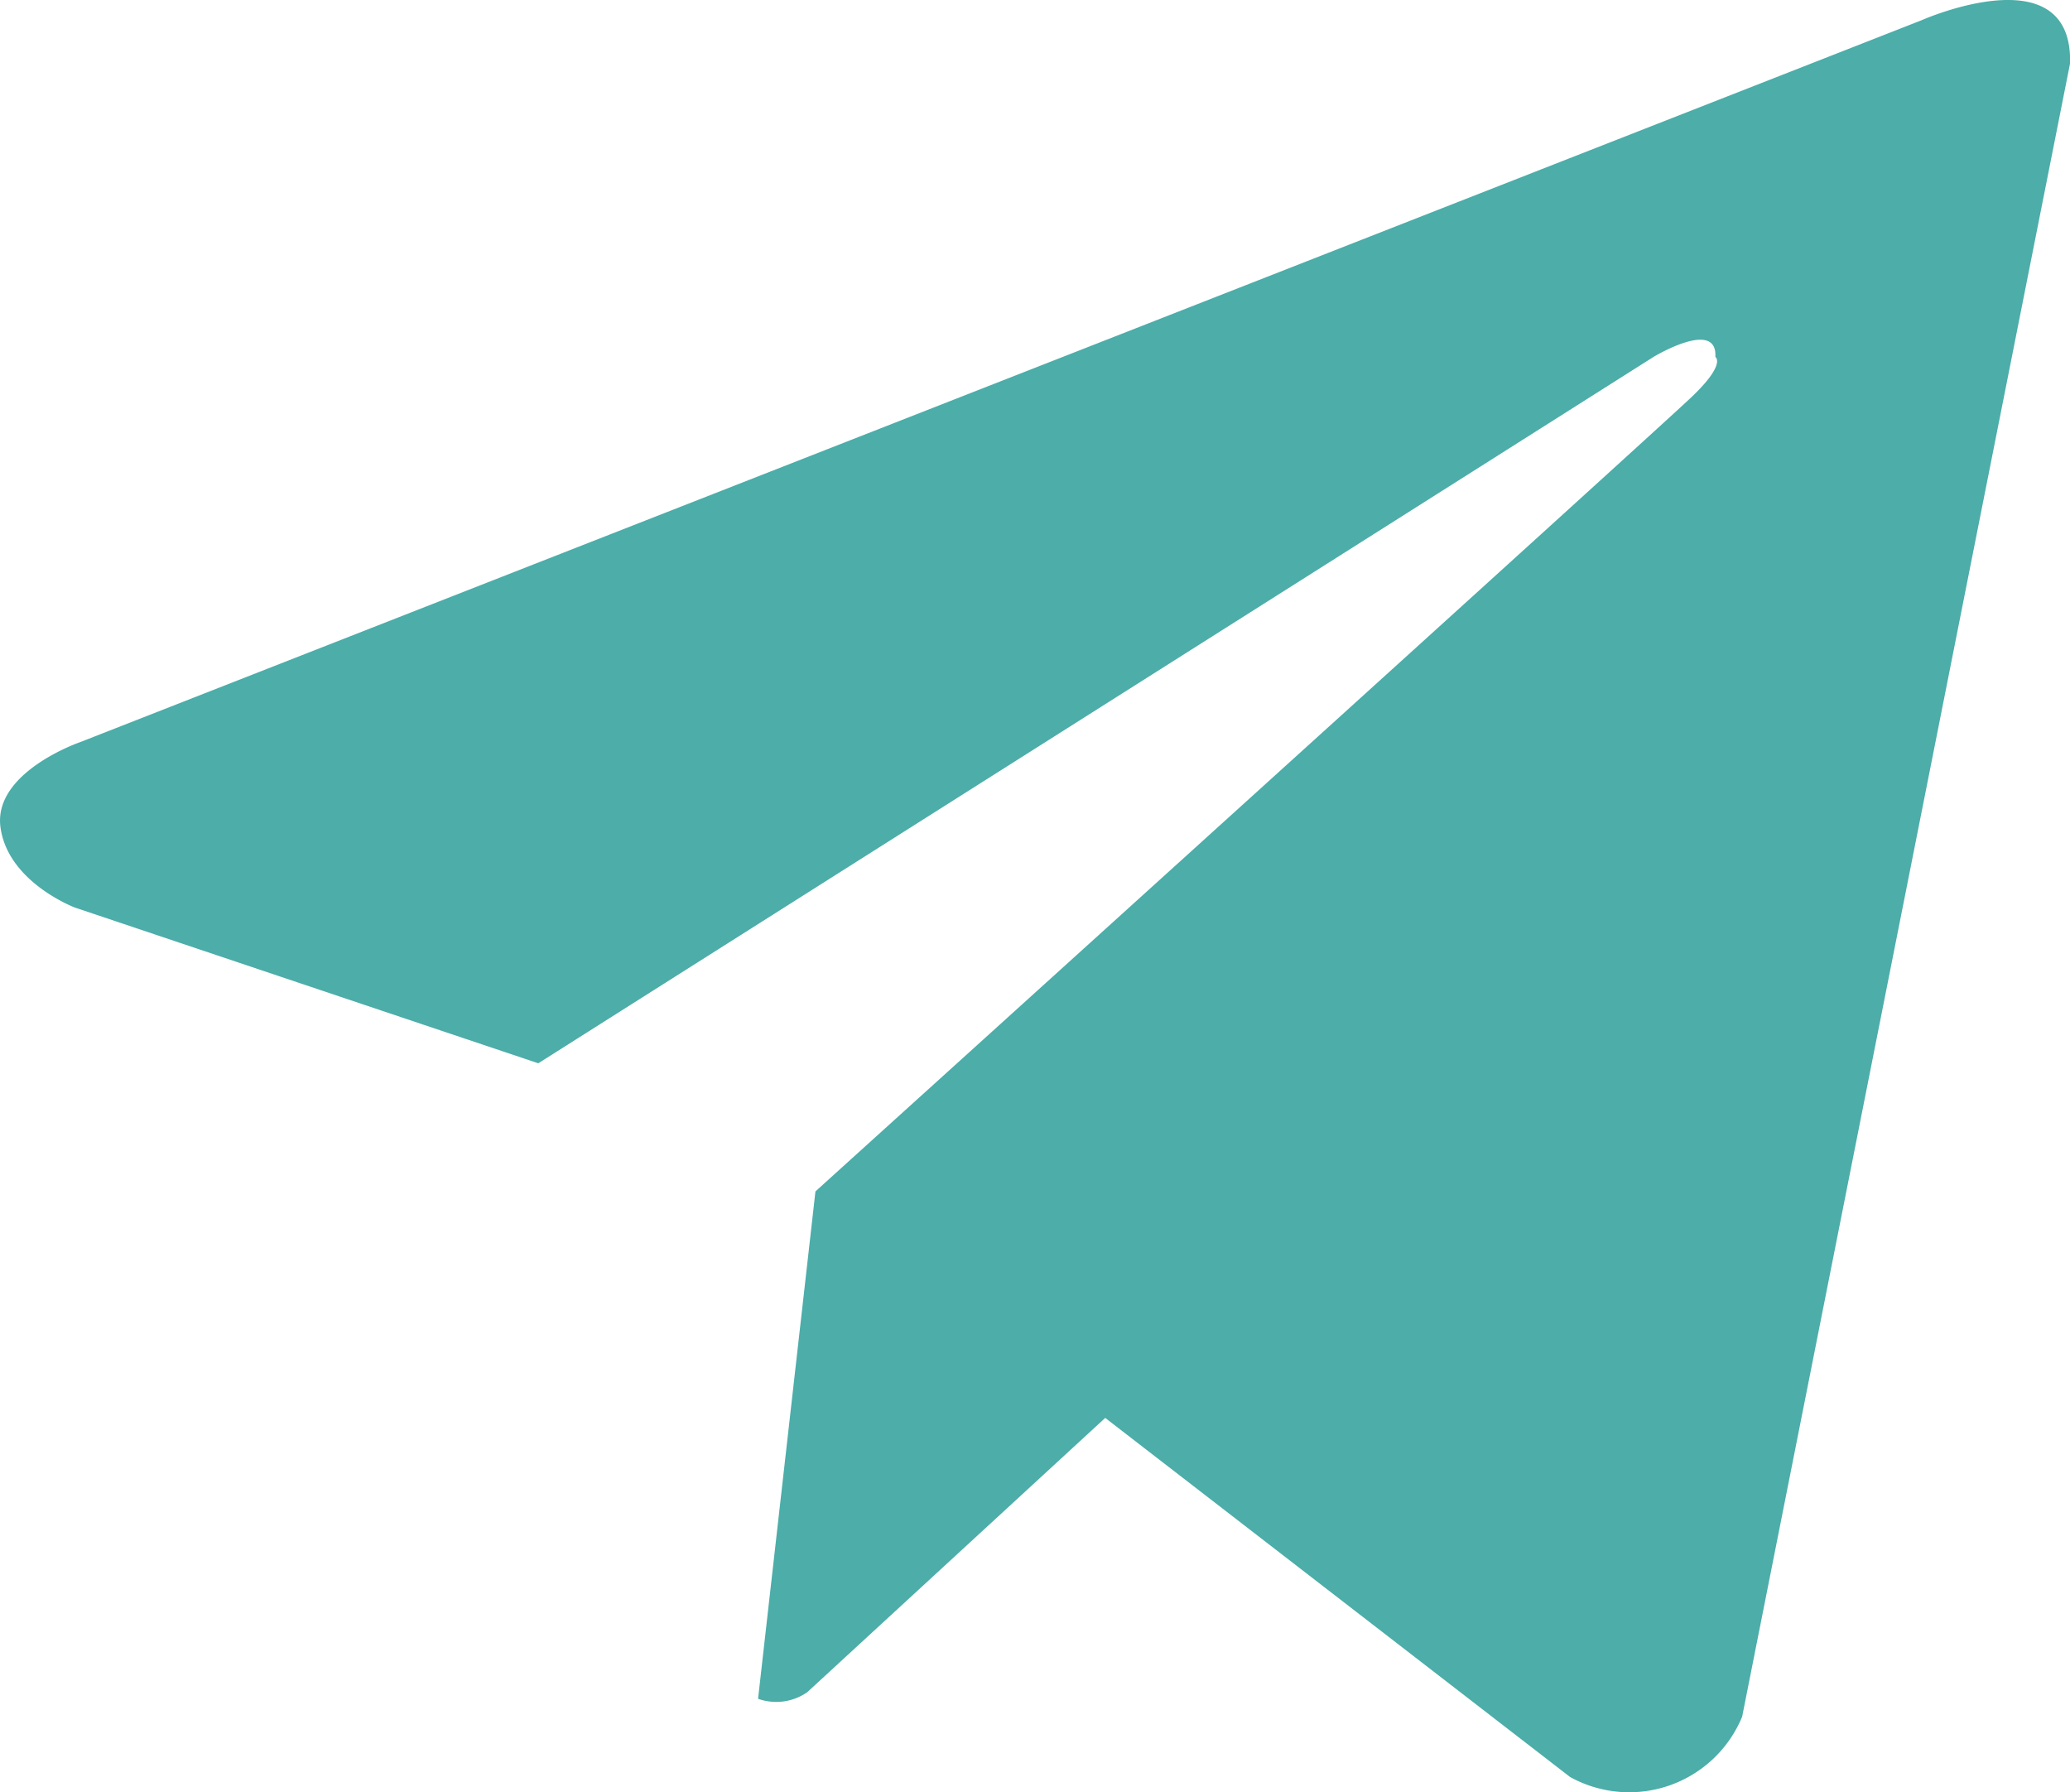 <svg xmlns="http://www.w3.org/2000/svg" width="31.495" height="27.267"><path data-name="Path 10112" d="M29.239.307L1.22 11.29s-1.324.454-1.213 1.293 1.133 1.224 1.133 1.224l7.05 2.369L25.158 5.43s.975-.589.941 0c0 0 .17.1-.351.6S12.407 18.125 12.407 18.125l-.873 7.719a.827.827 0 00.748-.1l4.534-4.173 7.073 5.463a1.859 1.859 0 002.618-.918L31.496.965c.044-1.678-2.257-.658-2.257-.658z" fill="#4cada9"/></svg>